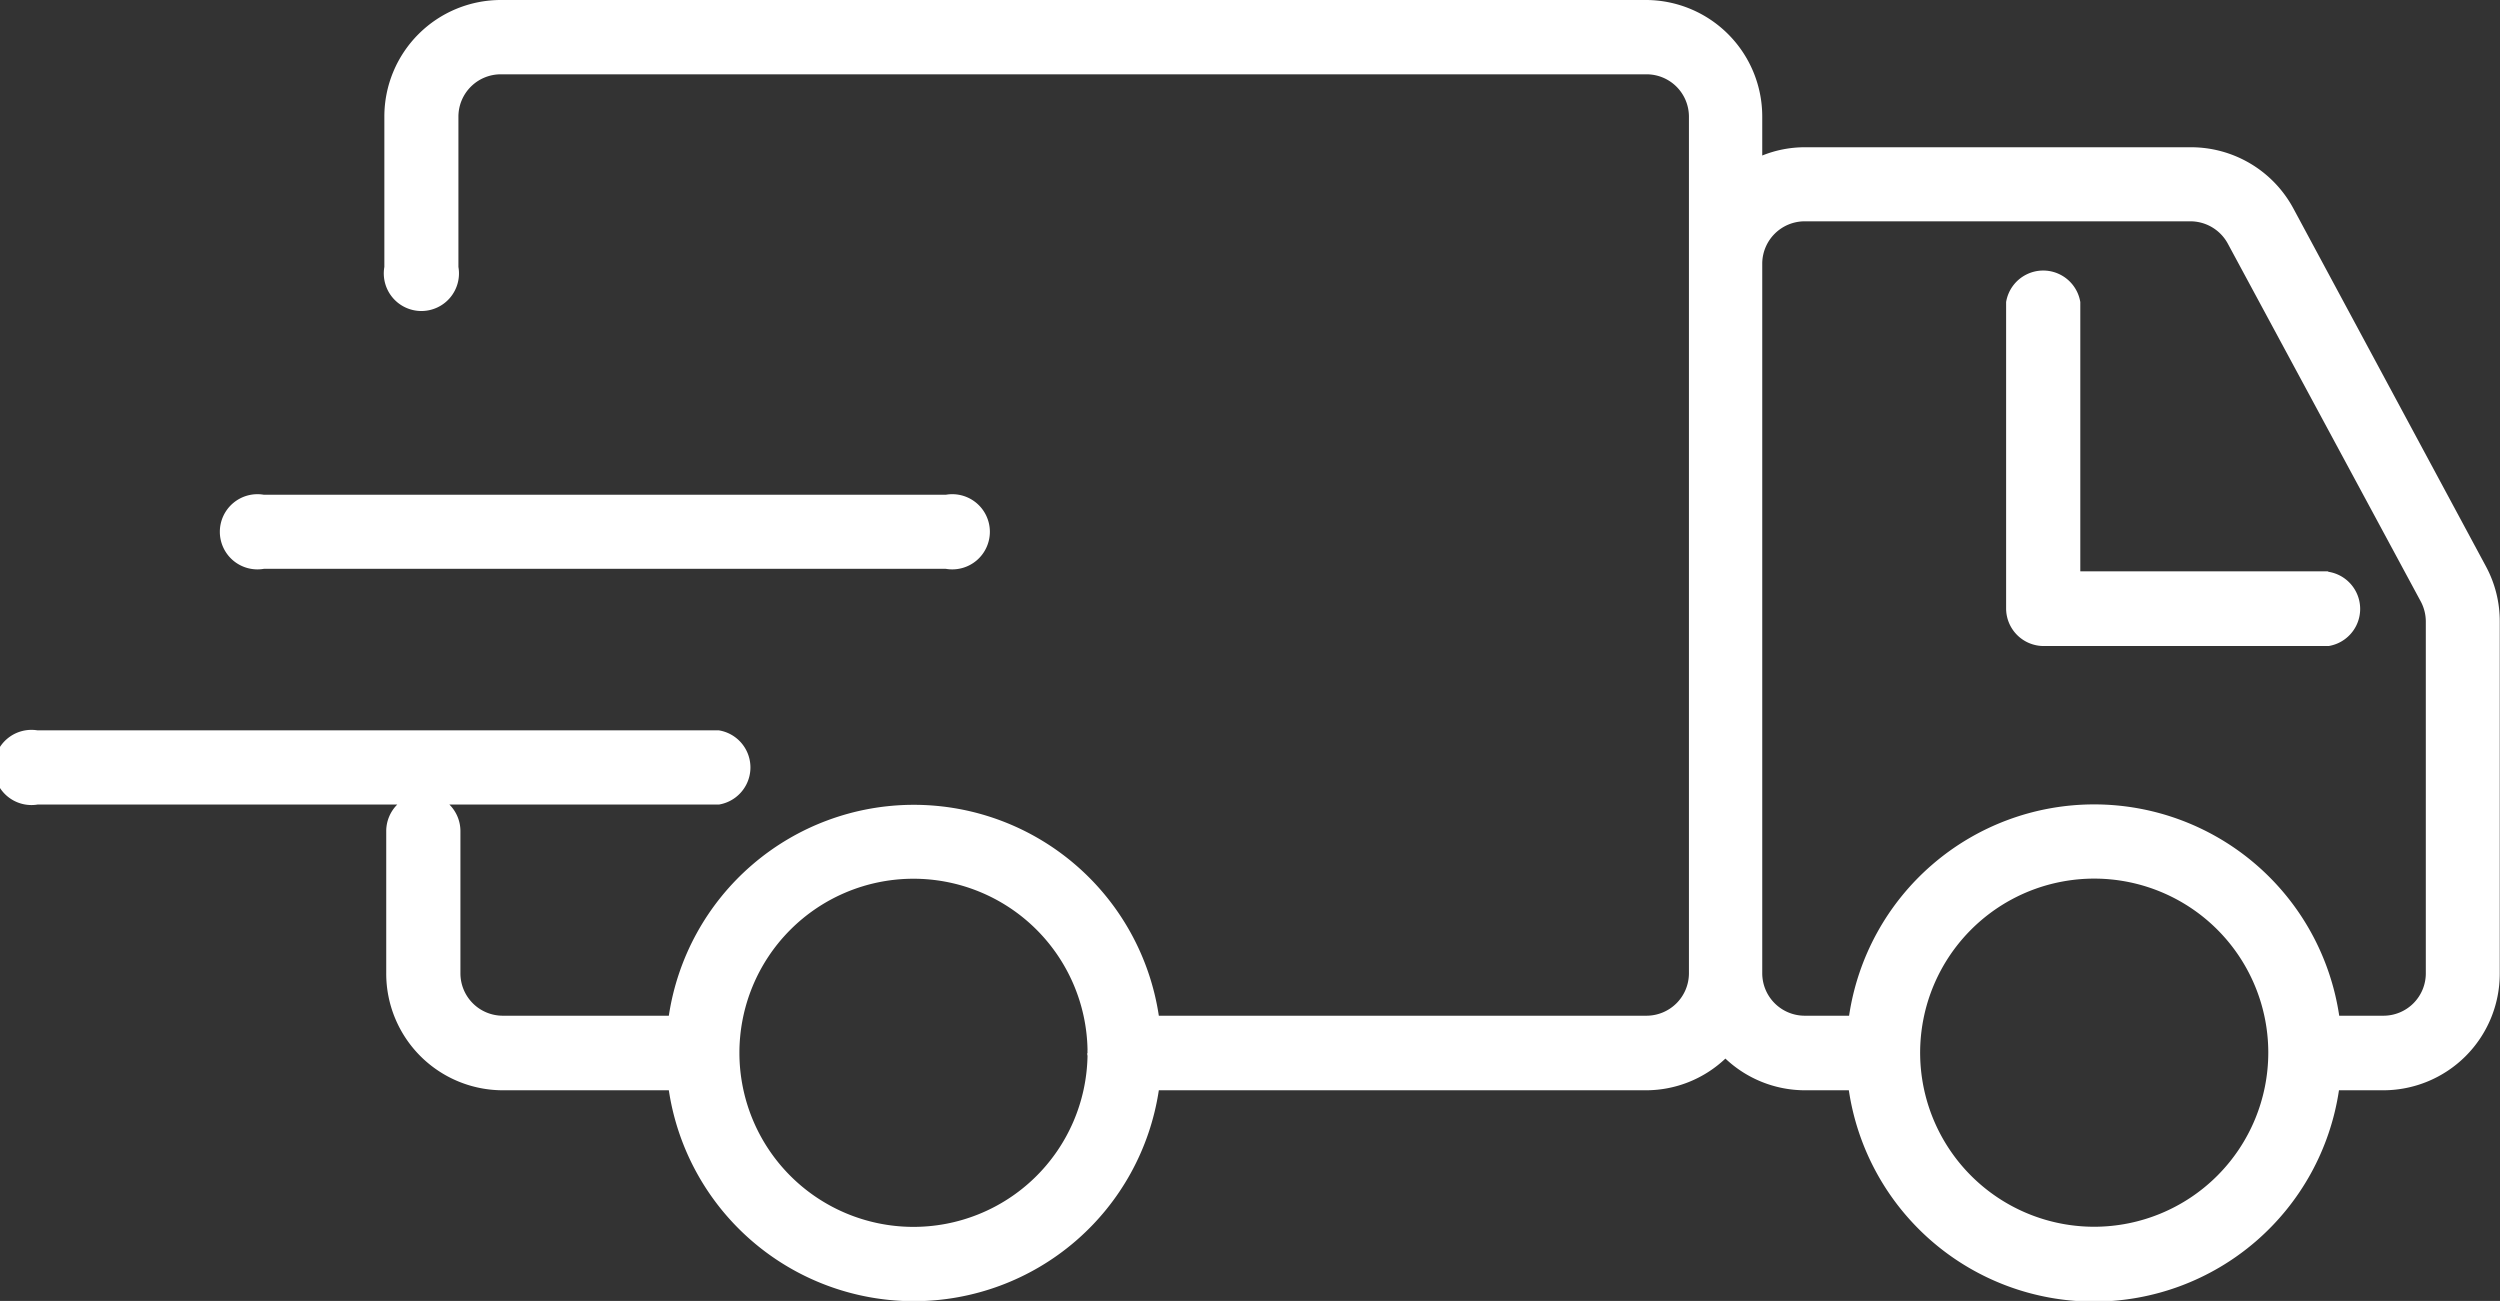 <svg xmlns="http://www.w3.org/2000/svg" viewBox="0 0 199.49 103.81"><rect x="0" y="0" width="199.49" height="103.81" fill="#333333" stroke="none"/><defs><style>.cls-1{fill:#fff;}</style></defs><g id="Layer_2" data-name="Layer 2"><g id="Layer_1-2" data-name="Layer 1"><path class="cls-1" d="M185.74,45.59H166V24.1a3,3,0,0,0-5.92,0V48.55a3,3,0,0,0,3,3h22.74a3,3,0,0,0,0-5.92Z"/><path class="cls-1" d="M21.06,45.39H75.47a3,3,0,1,0,0-5.91H21.06a3,3,0,1,0,0,5.91Z"/><path class="cls-1" d="M198.37,45.2,183,16.63a9.28,9.28,0,0,0-8.18-4.88H144a9.09,9.09,0,0,0-3.38.66V9.29A9.3,9.3,0,0,0,131.35,0H40A9.3,9.3,0,0,0,30.67,9.3v12a3,3,0,1,0,5.91,0V9.3A3.38,3.38,0,0,1,40,5.93h91.39a3.38,3.38,0,0,1,3.38,3.37V77.67a3.39,3.39,0,0,1-3.38,3.38H92.47a19.77,19.77,0,0,0-39.1,0H40.12a3.38,3.38,0,0,1-3.38-3.38V66.3a3,3,0,0,0-.88-2.1H57.37a3,3,0,0,0,0-5.92H3A3,3,0,1,0,3,64.2H31.7a3,3,0,0,0-.88,2.1V77.67A9.31,9.31,0,0,0,40.12,87H53.37a19.77,19.77,0,0,0,39.1,0h38.88a9.22,9.22,0,0,0,6.33-2.53A9.26,9.26,0,0,0,144,87h3.53a19.77,19.77,0,0,0,39.11,0h3.54a9.3,9.3,0,0,0,9.29-9.29V49.61A9.2,9.2,0,0,0,198.37,45.2ZM86.78,84.26a13.89,13.89,0,1,1,0-.5,1.84,1.84,0,0,0,0,.25C86.73,84.09,86.77,84.17,86.78,84.26Zm80.33,13.63A13.89,13.89,0,1,1,181,84,13.9,13.9,0,0,1,167.11,97.89Zm26.46-20.22a3.38,3.38,0,0,1-3.37,3.38h-3.54a19.77,19.77,0,0,0-39.11,0H144a3.39,3.39,0,0,1-3.38-3.38V21A3.39,3.39,0,0,1,144,17.66h30.77a3.4,3.4,0,0,1,3,1.78L193.17,48a3.42,3.42,0,0,1,.4,1.6Z"/></g></g></svg>